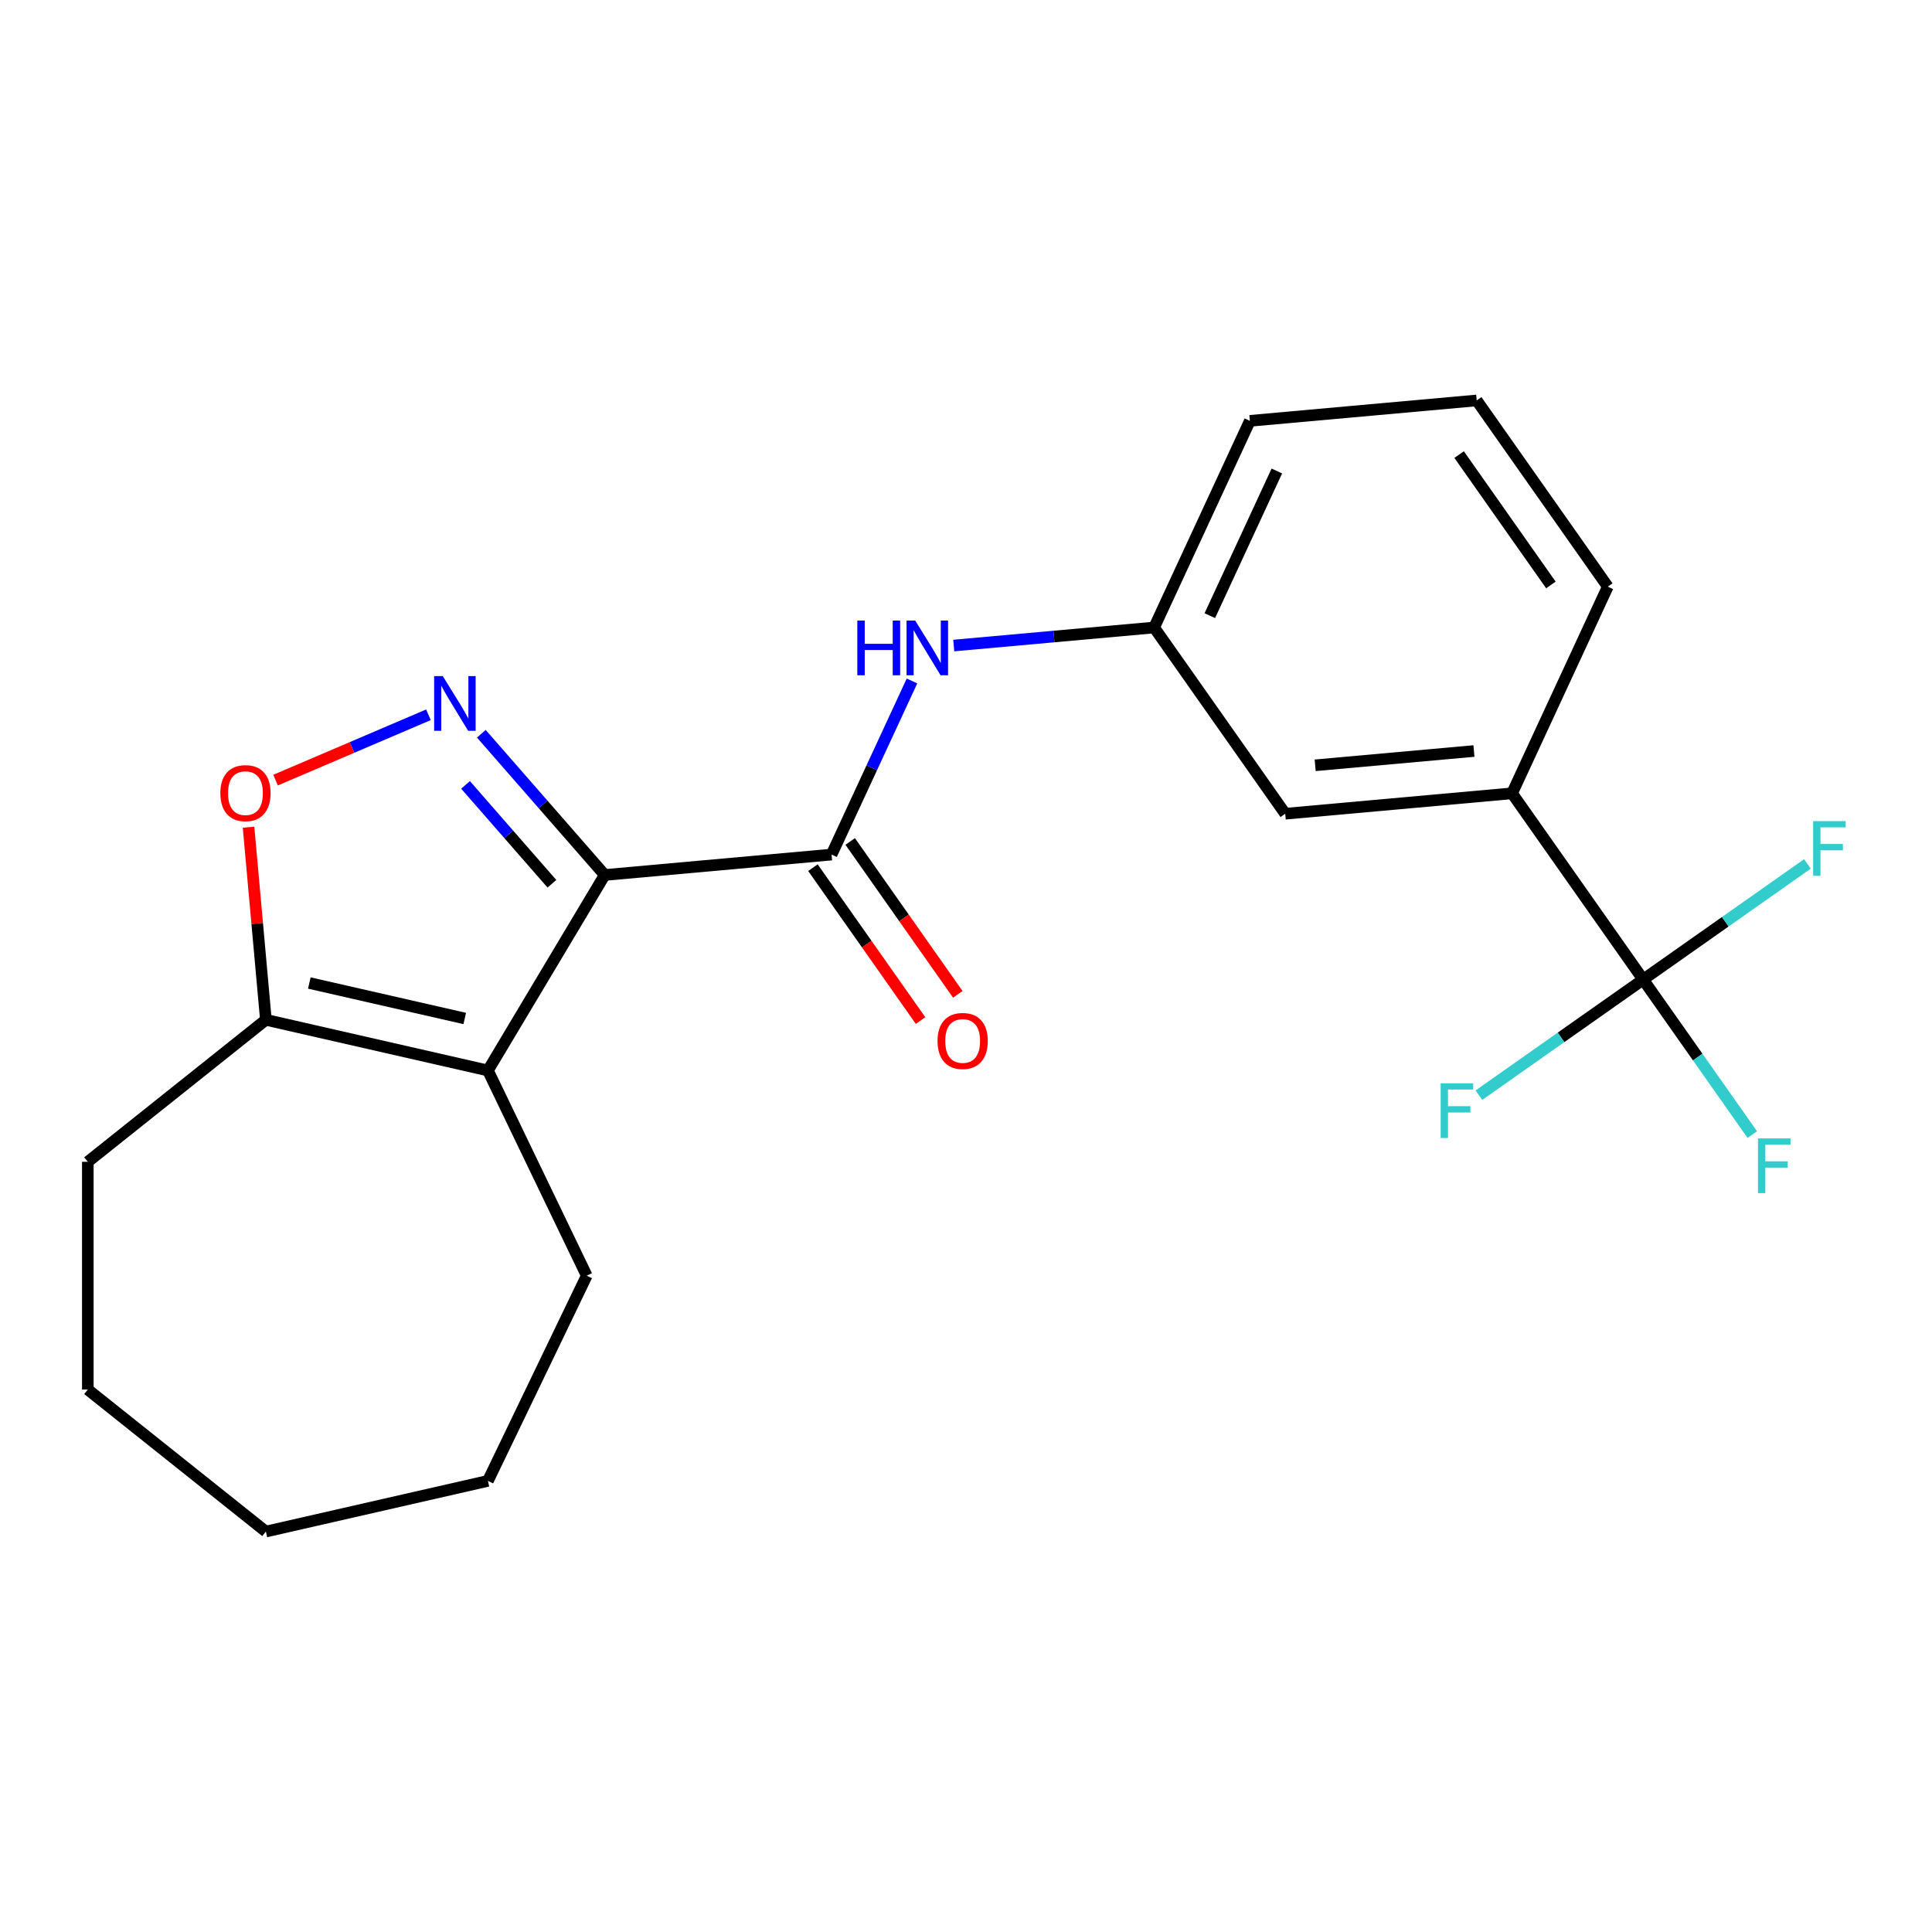 <?xml version='1.0' encoding='iso-8859-1'?>
<svg version='1.1' baseProfile='full'
              xmlns='http://www.w3.org/2000/svg'
                      xmlns:rdkit='http://www.rdkit.org/xml'
                      xmlns:xlink='http://www.w3.org/1999/xlink'
                  xml:space='preserve'
width='1000px' height='1000px' viewBox='0 0 1000 1000'>
<!-- END OF HEADER -->
<rect style='opacity:1.0;fill:#FFFFFF;stroke:none' width='1000' height='1000' x='0' y='0'> </rect>
<path class='bond-0' d='M 313.008,452.89 L 281.072,416.336' style='fill:none;fill-rule:evenodd;stroke:#000000;stroke-width:6px;stroke-linecap:butt;stroke-linejoin:miter;stroke-opacity:1' />
<path class='bond-0' d='M 281.072,416.336 L 249.136,379.782' style='fill:none;fill-rule:evenodd;stroke:#0000FF;stroke-width:6px;stroke-linecap:butt;stroke-linejoin:miter;stroke-opacity:1' />
<path class='bond-0' d='M 285.672,457.436 L 263.317,431.848' style='fill:none;fill-rule:evenodd;stroke:#000000;stroke-width:6px;stroke-linecap:butt;stroke-linejoin:miter;stroke-opacity:1' />
<path class='bond-0' d='M 263.317,431.848 L 240.962,406.26' style='fill:none;fill-rule:evenodd;stroke:#0000FF;stroke-width:6px;stroke-linecap:butt;stroke-linejoin:miter;stroke-opacity:1' />
<path class='bond-1' d='M 313.008,452.89 L 252.546,554.086' style='fill:none;fill-rule:evenodd;stroke:#000000;stroke-width:6px;stroke-linecap:butt;stroke-linejoin:miter;stroke-opacity:1' />
<path class='bond-2' d='M 313.008,452.89 L 430.416,442.323' style='fill:none;fill-rule:evenodd;stroke:#000000;stroke-width:6px;stroke-linecap:butt;stroke-linejoin:miter;stroke-opacity:1' />
<path class='bond-4' d='M 221.761,369.966 L 182.194,386.878' style='fill:none;fill-rule:evenodd;stroke:#0000FF;stroke-width:6px;stroke-linecap:butt;stroke-linejoin:miter;stroke-opacity:1' />
<path class='bond-4' d='M 182.194,386.878 L 142.627,403.789' style='fill:none;fill-rule:evenodd;stroke:#FF0000;stroke-width:6px;stroke-linecap:butt;stroke-linejoin:miter;stroke-opacity:1' />
<path class='bond-5' d='M 252.546,554.086 L 137.619,527.855' style='fill:none;fill-rule:evenodd;stroke:#000000;stroke-width:6px;stroke-linecap:butt;stroke-linejoin:miter;stroke-opacity:1' />
<path class='bond-5' d='M 240.553,527.166 L 160.104,508.804' style='fill:none;fill-rule:evenodd;stroke:#000000;stroke-width:6px;stroke-linecap:butt;stroke-linejoin:miter;stroke-opacity:1' />
<path class='bond-14' d='M 252.546,554.086 L 303.694,660.295' style='fill:none;fill-rule:evenodd;stroke:#000000;stroke-width:6px;stroke-linecap:butt;stroke-linejoin:miter;stroke-opacity:1' />
<path class='bond-6' d='M 430.416,442.323 L 451.23,397.395' style='fill:none;fill-rule:evenodd;stroke:#000000;stroke-width:6px;stroke-linecap:butt;stroke-linejoin:miter;stroke-opacity:1' />
<path class='bond-6' d='M 451.23,397.395 L 472.044,352.468' style='fill:none;fill-rule:evenodd;stroke:#0000FF;stroke-width:6px;stroke-linecap:butt;stroke-linejoin:miter;stroke-opacity:1' />
<path class='bond-8' d='M 420.777,449.108 L 448.627,488.672' style='fill:none;fill-rule:evenodd;stroke:#000000;stroke-width:6px;stroke-linecap:butt;stroke-linejoin:miter;stroke-opacity:1' />
<path class='bond-8' d='M 448.627,488.672 L 476.477,528.236' style='fill:none;fill-rule:evenodd;stroke:#FF0000;stroke-width:6px;stroke-linecap:butt;stroke-linejoin:miter;stroke-opacity:1' />
<path class='bond-8' d='M 440.056,435.537 L 467.906,475.101' style='fill:none;fill-rule:evenodd;stroke:#000000;stroke-width:6px;stroke-linecap:butt;stroke-linejoin:miter;stroke-opacity:1' />
<path class='bond-8' d='M 467.906,475.101 L 495.756,514.665' style='fill:none;fill-rule:evenodd;stroke:#FF0000;stroke-width:6px;stroke-linecap:butt;stroke-linejoin:miter;stroke-opacity:1' />
<path class='bond-3' d='M 850.496,507.017 L 782.641,410.622' style='fill:none;fill-rule:evenodd;stroke:#000000;stroke-width:6px;stroke-linecap:butt;stroke-linejoin:miter;stroke-opacity:1' />
<path class='bond-11' d='M 850.496,507.017 L 878.741,547.141' style='fill:none;fill-rule:evenodd;stroke:#000000;stroke-width:6px;stroke-linecap:butt;stroke-linejoin:miter;stroke-opacity:1' />
<path class='bond-11' d='M 878.741,547.141 L 906.985,587.264' style='fill:none;fill-rule:evenodd;stroke:#33CCCC;stroke-width:6px;stroke-linecap:butt;stroke-linejoin:miter;stroke-opacity:1' />
<path class='bond-12' d='M 850.496,507.017 L 807.982,536.944' style='fill:none;fill-rule:evenodd;stroke:#000000;stroke-width:6px;stroke-linecap:butt;stroke-linejoin:miter;stroke-opacity:1' />
<path class='bond-12' d='M 807.982,536.944 L 765.468,566.871' style='fill:none;fill-rule:evenodd;stroke:#33CCCC;stroke-width:6px;stroke-linecap:butt;stroke-linejoin:miter;stroke-opacity:1' />
<path class='bond-13' d='M 850.496,507.017 L 893.01,477.09' style='fill:none;fill-rule:evenodd;stroke:#000000;stroke-width:6px;stroke-linecap:butt;stroke-linejoin:miter;stroke-opacity:1' />
<path class='bond-13' d='M 893.01,477.09 L 935.524,447.163' style='fill:none;fill-rule:evenodd;stroke:#33CCCC;stroke-width:6px;stroke-linecap:butt;stroke-linejoin:miter;stroke-opacity:1' />
<path class='bond-22' d='M 128.646,428.154 L 133.132,478.004' style='fill:none;fill-rule:evenodd;stroke:#FF0000;stroke-width:6px;stroke-linecap:butt;stroke-linejoin:miter;stroke-opacity:1' />
<path class='bond-22' d='M 133.132,478.004 L 137.619,527.855' style='fill:none;fill-rule:evenodd;stroke:#000000;stroke-width:6px;stroke-linecap:butt;stroke-linejoin:miter;stroke-opacity:1' />
<path class='bond-15' d='M 137.619,527.855 L 45.455,601.353' style='fill:none;fill-rule:evenodd;stroke:#000000;stroke-width:6px;stroke-linecap:butt;stroke-linejoin:miter;stroke-opacity:1' />
<path class='bond-9' d='M 493.656,334.129 L 545.517,329.462' style='fill:none;fill-rule:evenodd;stroke:#0000FF;stroke-width:6px;stroke-linecap:butt;stroke-linejoin:miter;stroke-opacity:1' />
<path class='bond-9' d='M 545.517,329.462 L 597.378,324.794' style='fill:none;fill-rule:evenodd;stroke:#000000;stroke-width:6px;stroke-linecap:butt;stroke-linejoin:miter;stroke-opacity:1' />
<path class='bond-7' d='M 782.641,410.622 L 665.233,421.189' style='fill:none;fill-rule:evenodd;stroke:#000000;stroke-width:6px;stroke-linecap:butt;stroke-linejoin:miter;stroke-opacity:1' />
<path class='bond-7' d='M 762.916,388.725 L 680.731,396.122' style='fill:none;fill-rule:evenodd;stroke:#000000;stroke-width:6px;stroke-linecap:butt;stroke-linejoin:miter;stroke-opacity:1' />
<path class='bond-24' d='M 782.641,410.622 L 832.194,303.66' style='fill:none;fill-rule:evenodd;stroke:#000000;stroke-width:6px;stroke-linecap:butt;stroke-linejoin:miter;stroke-opacity:1' />
<path class='bond-10' d='M 597.378,324.794 L 665.233,421.189' style='fill:none;fill-rule:evenodd;stroke:#000000;stroke-width:6px;stroke-linecap:butt;stroke-linejoin:miter;stroke-opacity:1' />
<path class='bond-18' d='M 597.378,324.794 L 646.93,217.832' style='fill:none;fill-rule:evenodd;stroke:#000000;stroke-width:6px;stroke-linecap:butt;stroke-linejoin:miter;stroke-opacity:1' />
<path class='bond-18' d='M 626.203,318.66 L 660.89,243.787' style='fill:none;fill-rule:evenodd;stroke:#000000;stroke-width:6px;stroke-linecap:butt;stroke-linejoin:miter;stroke-opacity:1' />
<path class='bond-19' d='M 303.694,660.295 L 252.546,766.504' style='fill:none;fill-rule:evenodd;stroke:#000000;stroke-width:6px;stroke-linecap:butt;stroke-linejoin:miter;stroke-opacity:1' />
<path class='bond-20' d='M 45.455,601.353 L 45.455,719.236' style='fill:none;fill-rule:evenodd;stroke:#000000;stroke-width:6px;stroke-linecap:butt;stroke-linejoin:miter;stroke-opacity:1' />
<path class='bond-16' d='M 832.194,303.66 L 764.339,207.265' style='fill:none;fill-rule:evenodd;stroke:#000000;stroke-width:6px;stroke-linecap:butt;stroke-linejoin:miter;stroke-opacity:1' />
<path class='bond-16' d='M 802.737,302.772 L 755.238,235.295' style='fill:none;fill-rule:evenodd;stroke:#000000;stroke-width:6px;stroke-linecap:butt;stroke-linejoin:miter;stroke-opacity:1' />
<path class='bond-17' d='M 764.339,207.265 L 646.93,217.832' style='fill:none;fill-rule:evenodd;stroke:#000000;stroke-width:6px;stroke-linecap:butt;stroke-linejoin:miter;stroke-opacity:1' />
<path class='bond-21' d='M 252.546,766.504 L 137.619,792.735' style='fill:none;fill-rule:evenodd;stroke:#000000;stroke-width:6px;stroke-linecap:butt;stroke-linejoin:miter;stroke-opacity:1' />
<path class='bond-23' d='M 45.455,719.236 L 137.619,792.735' style='fill:none;fill-rule:evenodd;stroke:#000000;stroke-width:6px;stroke-linecap:butt;stroke-linejoin:miter;stroke-opacity:1' />
<path  class='atom-1' d='M 229.189 349.956
L 238.469 364.956
Q 239.389 366.436, 240.869 369.116
Q 242.349 371.796, 242.429 371.956
L 242.429 349.956
L 246.189 349.956
L 246.189 378.276
L 242.309 378.276
L 232.349 361.876
Q 231.189 359.956, 229.949 357.756
Q 228.749 355.556, 228.389 354.876
L 228.389 378.276
L 224.709 378.276
L 224.709 349.956
L 229.189 349.956
' fill='#0000FF'/>
<path  class='atom-5' d='M 114.052 410.527
Q 114.052 403.727, 117.412 399.927
Q 120.772 396.127, 127.052 396.127
Q 133.332 396.127, 136.692 399.927
Q 140.052 403.727, 140.052 410.527
Q 140.052 417.407, 136.652 421.327
Q 133.252 425.207, 127.052 425.207
Q 120.812 425.207, 117.412 421.327
Q 114.052 417.447, 114.052 410.527
M 127.052 422.007
Q 131.372 422.007, 133.692 419.127
Q 136.052 416.207, 136.052 410.527
Q 136.052 404.967, 133.692 402.167
Q 131.372 399.327, 127.052 399.327
Q 122.732 399.327, 120.372 402.127
Q 118.052 404.927, 118.052 410.527
Q 118.052 416.247, 120.372 419.127
Q 122.732 422.007, 127.052 422.007
' fill='#FF0000'/>
<path  class='atom-7' d='M 443.749 321.201
L 447.589 321.201
L 447.589 333.241
L 462.069 333.241
L 462.069 321.201
L 465.909 321.201
L 465.909 349.521
L 462.069 349.521
L 462.069 336.441
L 447.589 336.441
L 447.589 349.521
L 443.749 349.521
L 443.749 321.201
' fill='#0000FF'/>
<path  class='atom-7' d='M 473.709 321.201
L 482.989 336.201
Q 483.909 337.681, 485.389 340.361
Q 486.869 343.041, 486.949 343.201
L 486.949 321.201
L 490.709 321.201
L 490.709 349.521
L 486.829 349.521
L 476.869 333.121
Q 475.709 331.201, 474.469 329.001
Q 473.269 326.801, 472.909 326.121
L 472.909 349.521
L 469.229 349.521
L 469.229 321.201
L 473.709 321.201
' fill='#0000FF'/>
<path  class='atom-9' d='M 485.272 538.798
Q 485.272 531.998, 488.632 528.198
Q 491.992 524.398, 498.272 524.398
Q 504.552 524.398, 507.912 528.198
Q 511.272 531.998, 511.272 538.798
Q 511.272 545.678, 507.872 549.598
Q 504.472 553.478, 498.272 553.478
Q 492.032 553.478, 488.632 549.598
Q 485.272 545.718, 485.272 538.798
M 498.272 550.278
Q 502.592 550.278, 504.912 547.398
Q 507.272 544.478, 507.272 538.798
Q 507.272 533.238, 504.912 530.438
Q 502.592 527.598, 498.272 527.598
Q 493.952 527.598, 491.592 530.398
Q 489.272 533.198, 489.272 538.798
Q 489.272 544.518, 491.592 547.398
Q 493.952 550.278, 498.272 550.278
' fill='#FF0000'/>
<path  class='atom-12' d='M 909.932 589.252
L 926.772 589.252
L 926.772 592.492
L 913.732 592.492
L 913.732 601.092
L 925.332 601.092
L 925.332 604.372
L 913.732 604.372
L 913.732 617.572
L 909.932 617.572
L 909.932 589.252
' fill='#33CCCC'/>
<path  class='atom-13' d='M 745.681 560.712
L 762.521 560.712
L 762.521 563.952
L 749.481 563.952
L 749.481 572.552
L 761.081 572.552
L 761.081 575.832
L 749.481 575.832
L 749.481 589.032
L 745.681 589.032
L 745.681 560.712
' fill='#33CCCC'/>
<path  class='atom-14' d='M 938.471 425.002
L 955.311 425.002
L 955.311 428.242
L 942.271 428.242
L 942.271 436.842
L 953.871 436.842
L 953.871 440.122
L 942.271 440.122
L 942.271 453.322
L 938.471 453.322
L 938.471 425.002
' fill='#33CCCC'/>
</svg>
